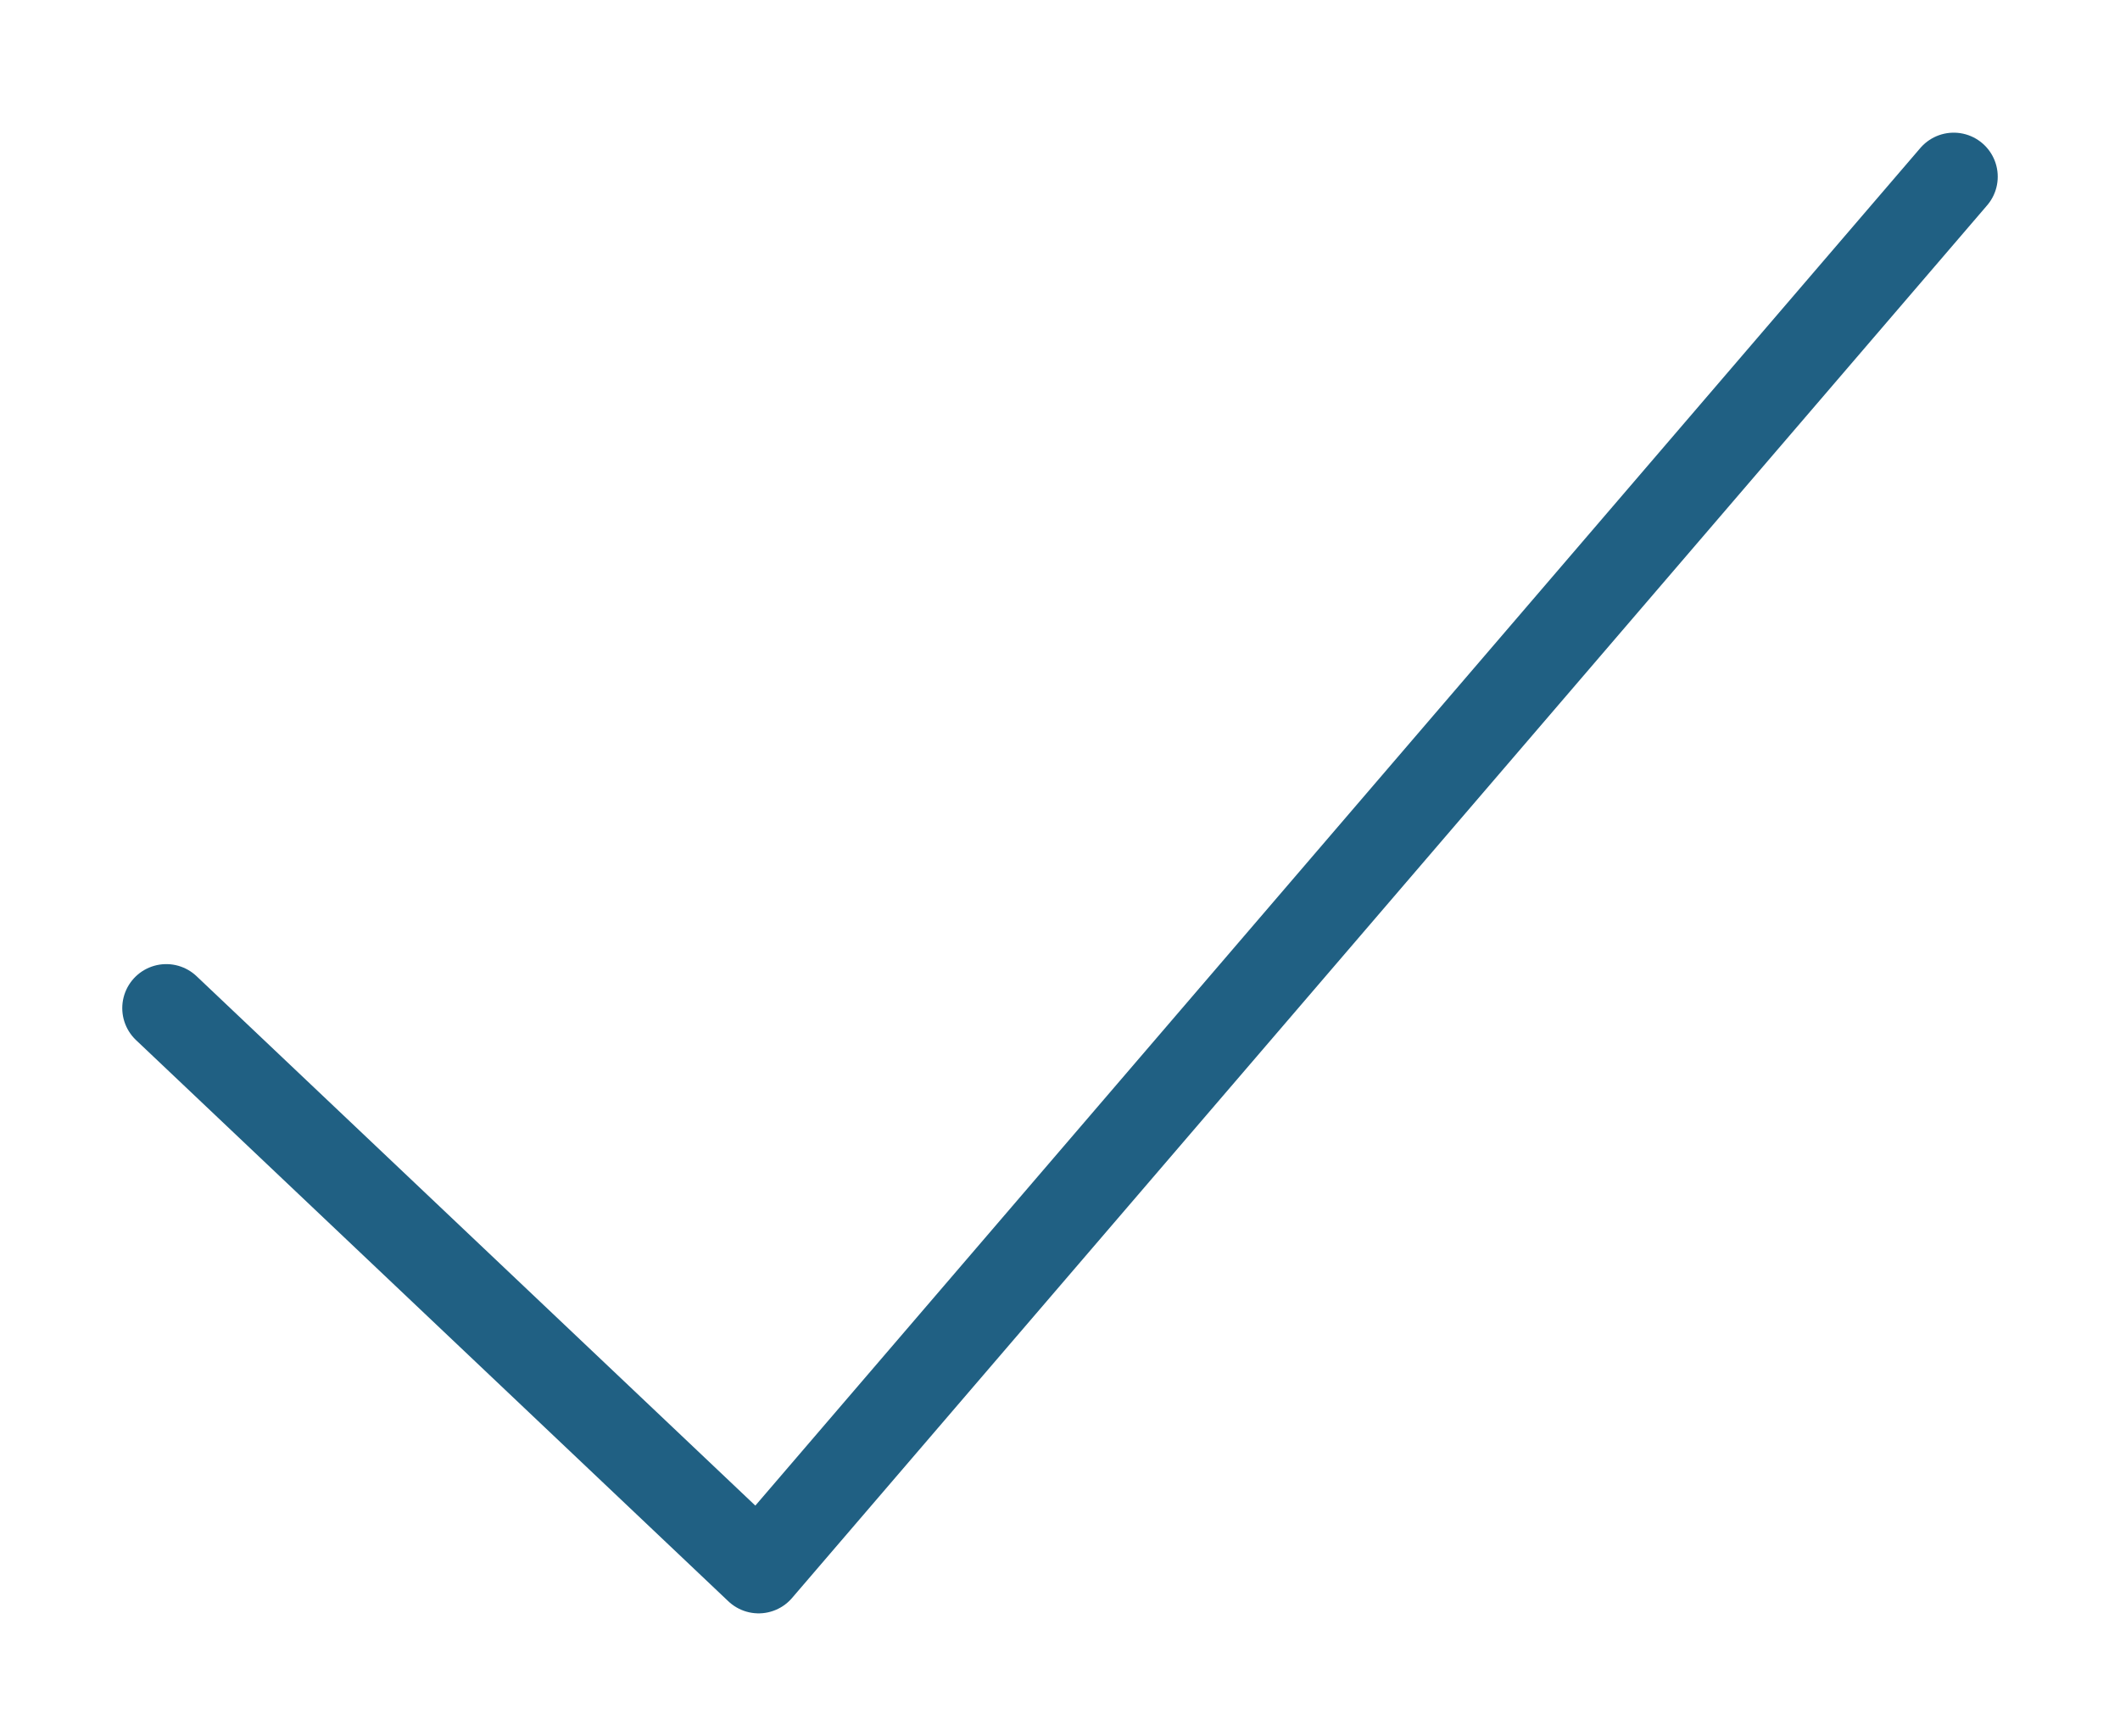 <?xml version="1.0" encoding="utf-8"?>
<!-- Generator: Adobe Illustrator 19.1.1, SVG Export Plug-In . SVG Version: 6.00 Build 0)  -->
<svg version="1.1" id="svg8" xmlns="http://www.w3.org/2000/svg" xmlns:xlink="http://www.w3.org/1999/xlink" x="0px" y="0px"
	 viewBox="-29 42.3 20.4 16.7" style="enable-background:new -29 42.3 20.4 16.7;" xml:space="preserve">
<style type="text/css">
	.st0{fill:none;stroke:#206083;stroke-width:0.847;stroke-linecap:round;stroke-linejoin:round;}
</style>
<g id="layer3">
	<path id="path3964" class="st0" d="M-27.4,52l5.7,5.4L-10.2,44"/>
</g>
</svg>
